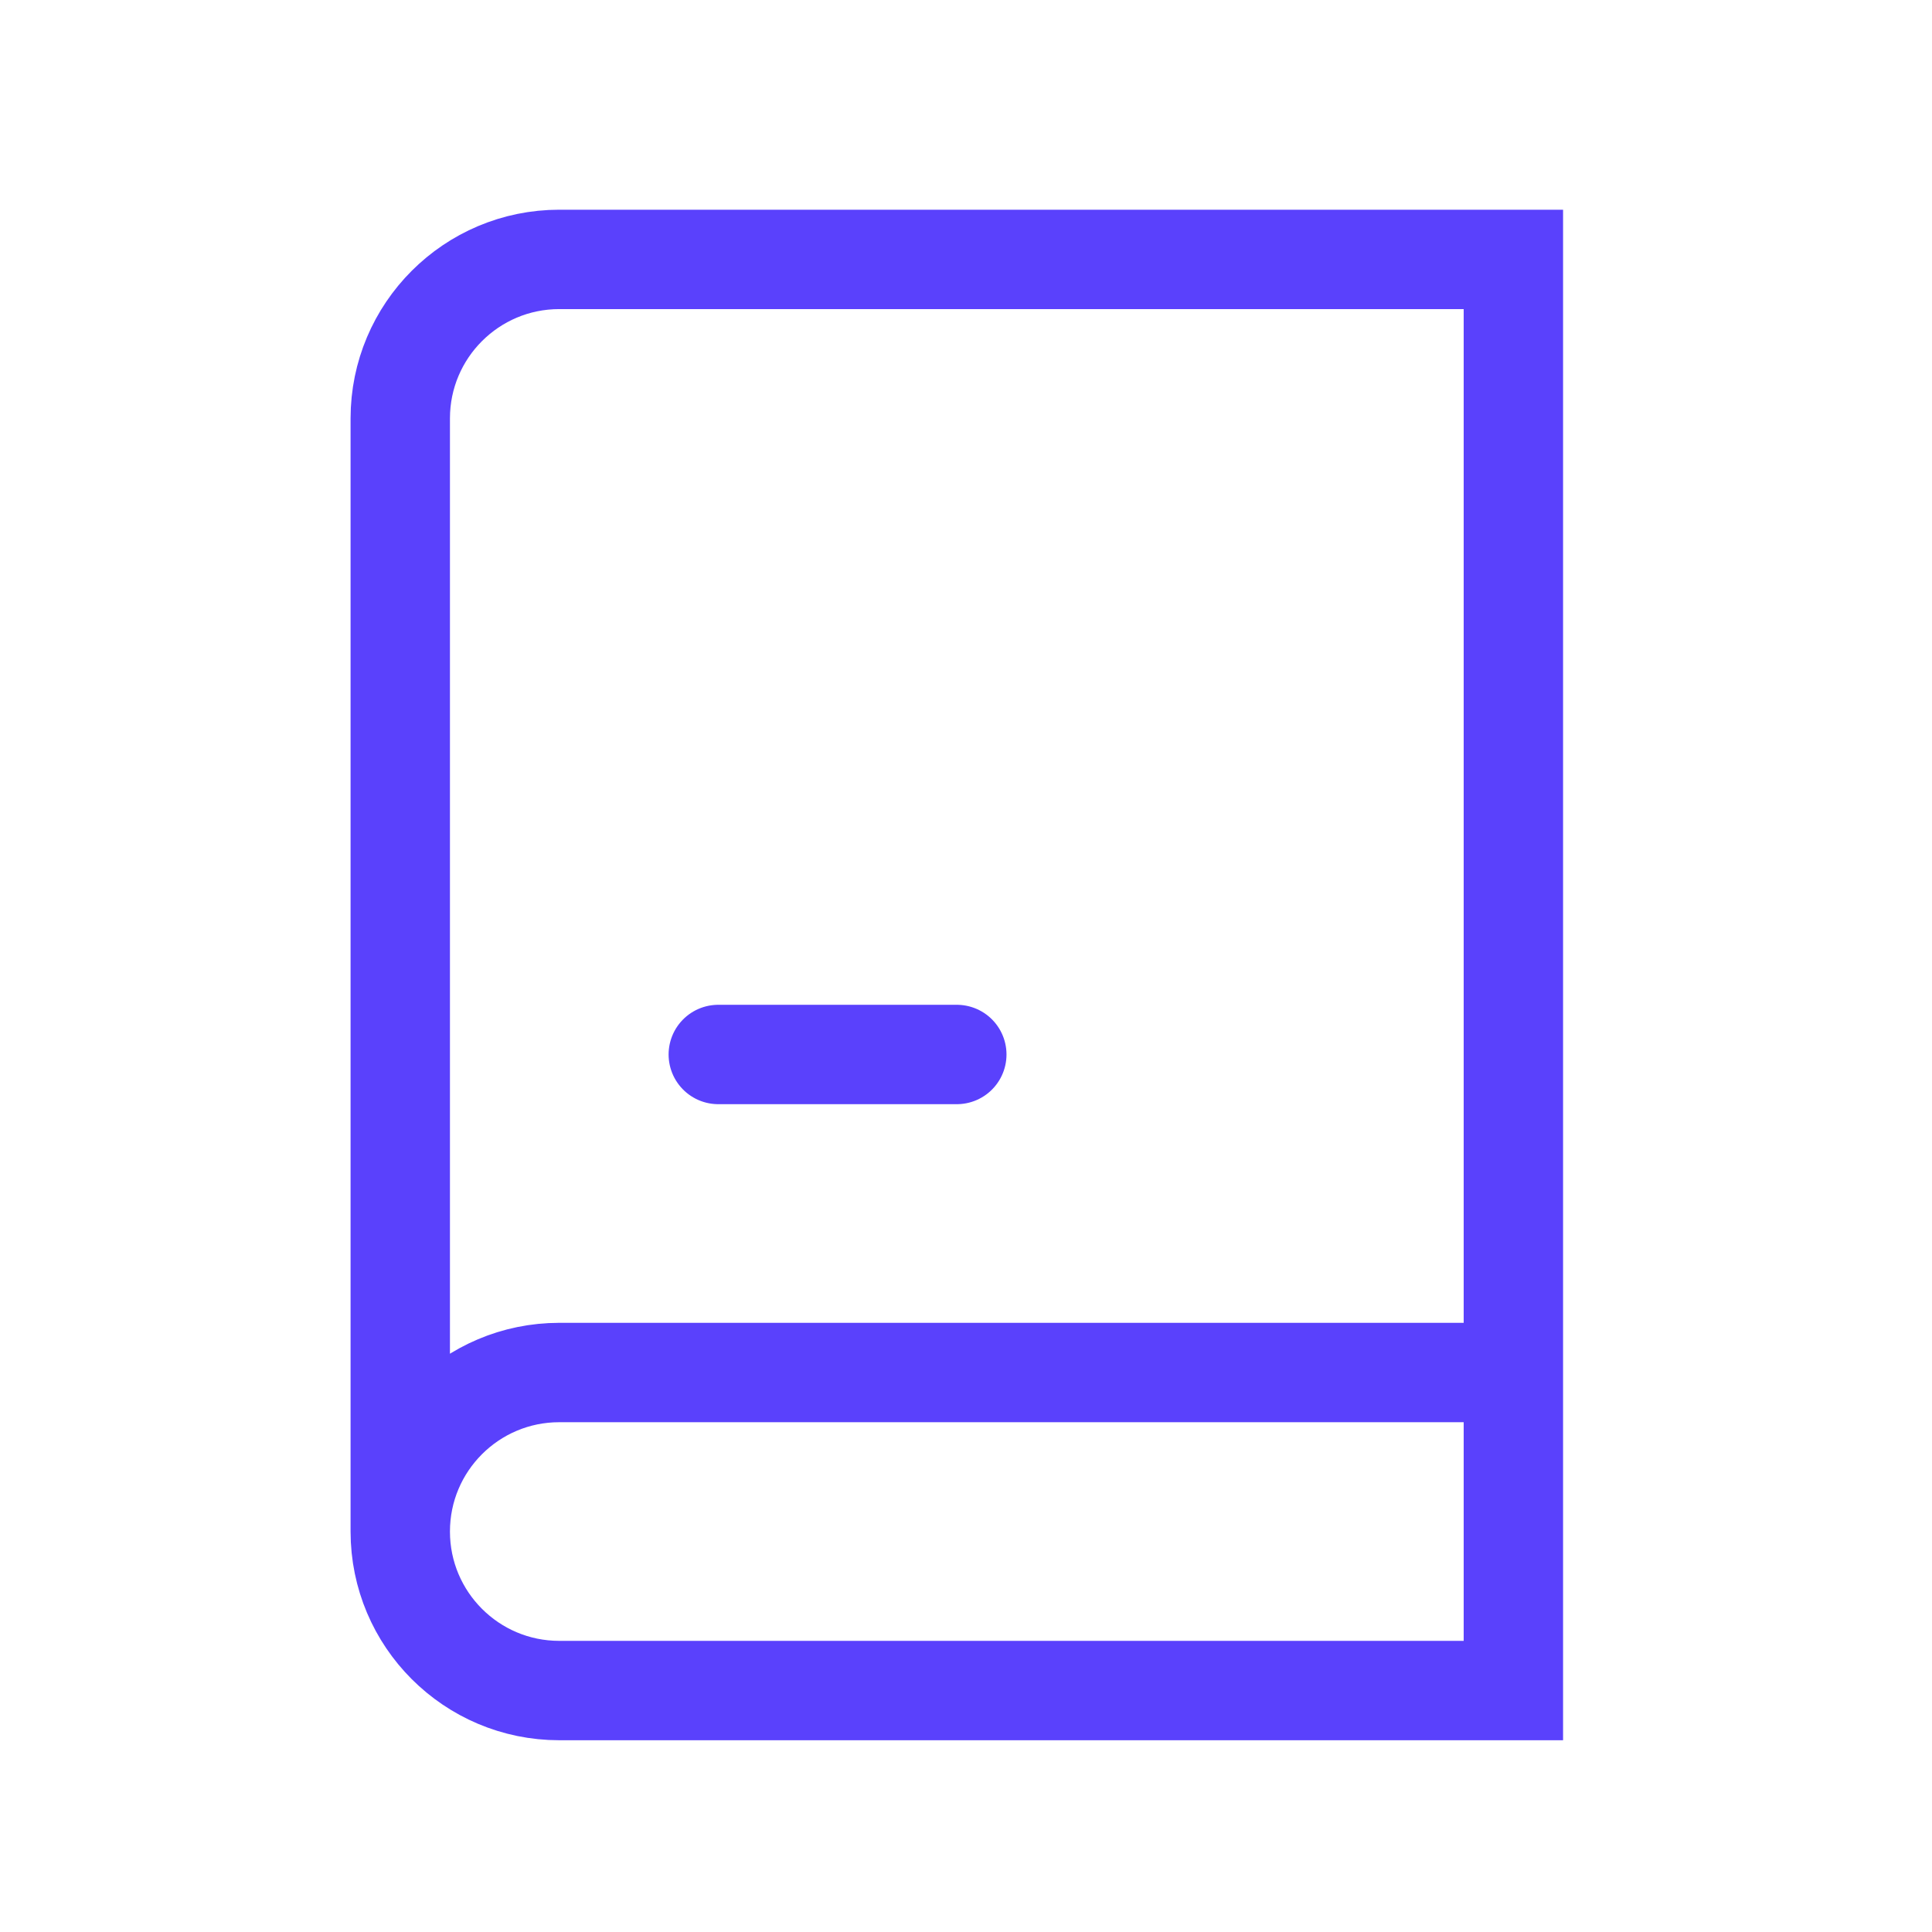 <svg xmlns="http://www.w3.org/2000/svg" width="75" height="75" viewBox="0 0 75 75" fill="none"><path d="M58.749 53.281V10.07H21.711C18.302 10.07 15.538 12.834 15.538 16.243V59.454M58.749 53.281V65.627H21.711C18.302 65.627 15.538 62.863 15.538 59.454M58.749 53.281H21.711M15.538 59.454C15.538 56.044 18.302 53.281 21.711 53.281M21.711 53.281H50.892M27.884 40.935H37.143" stroke="#5A41FC" stroke-width="3.858" stroke-linecap="round"></path></svg>